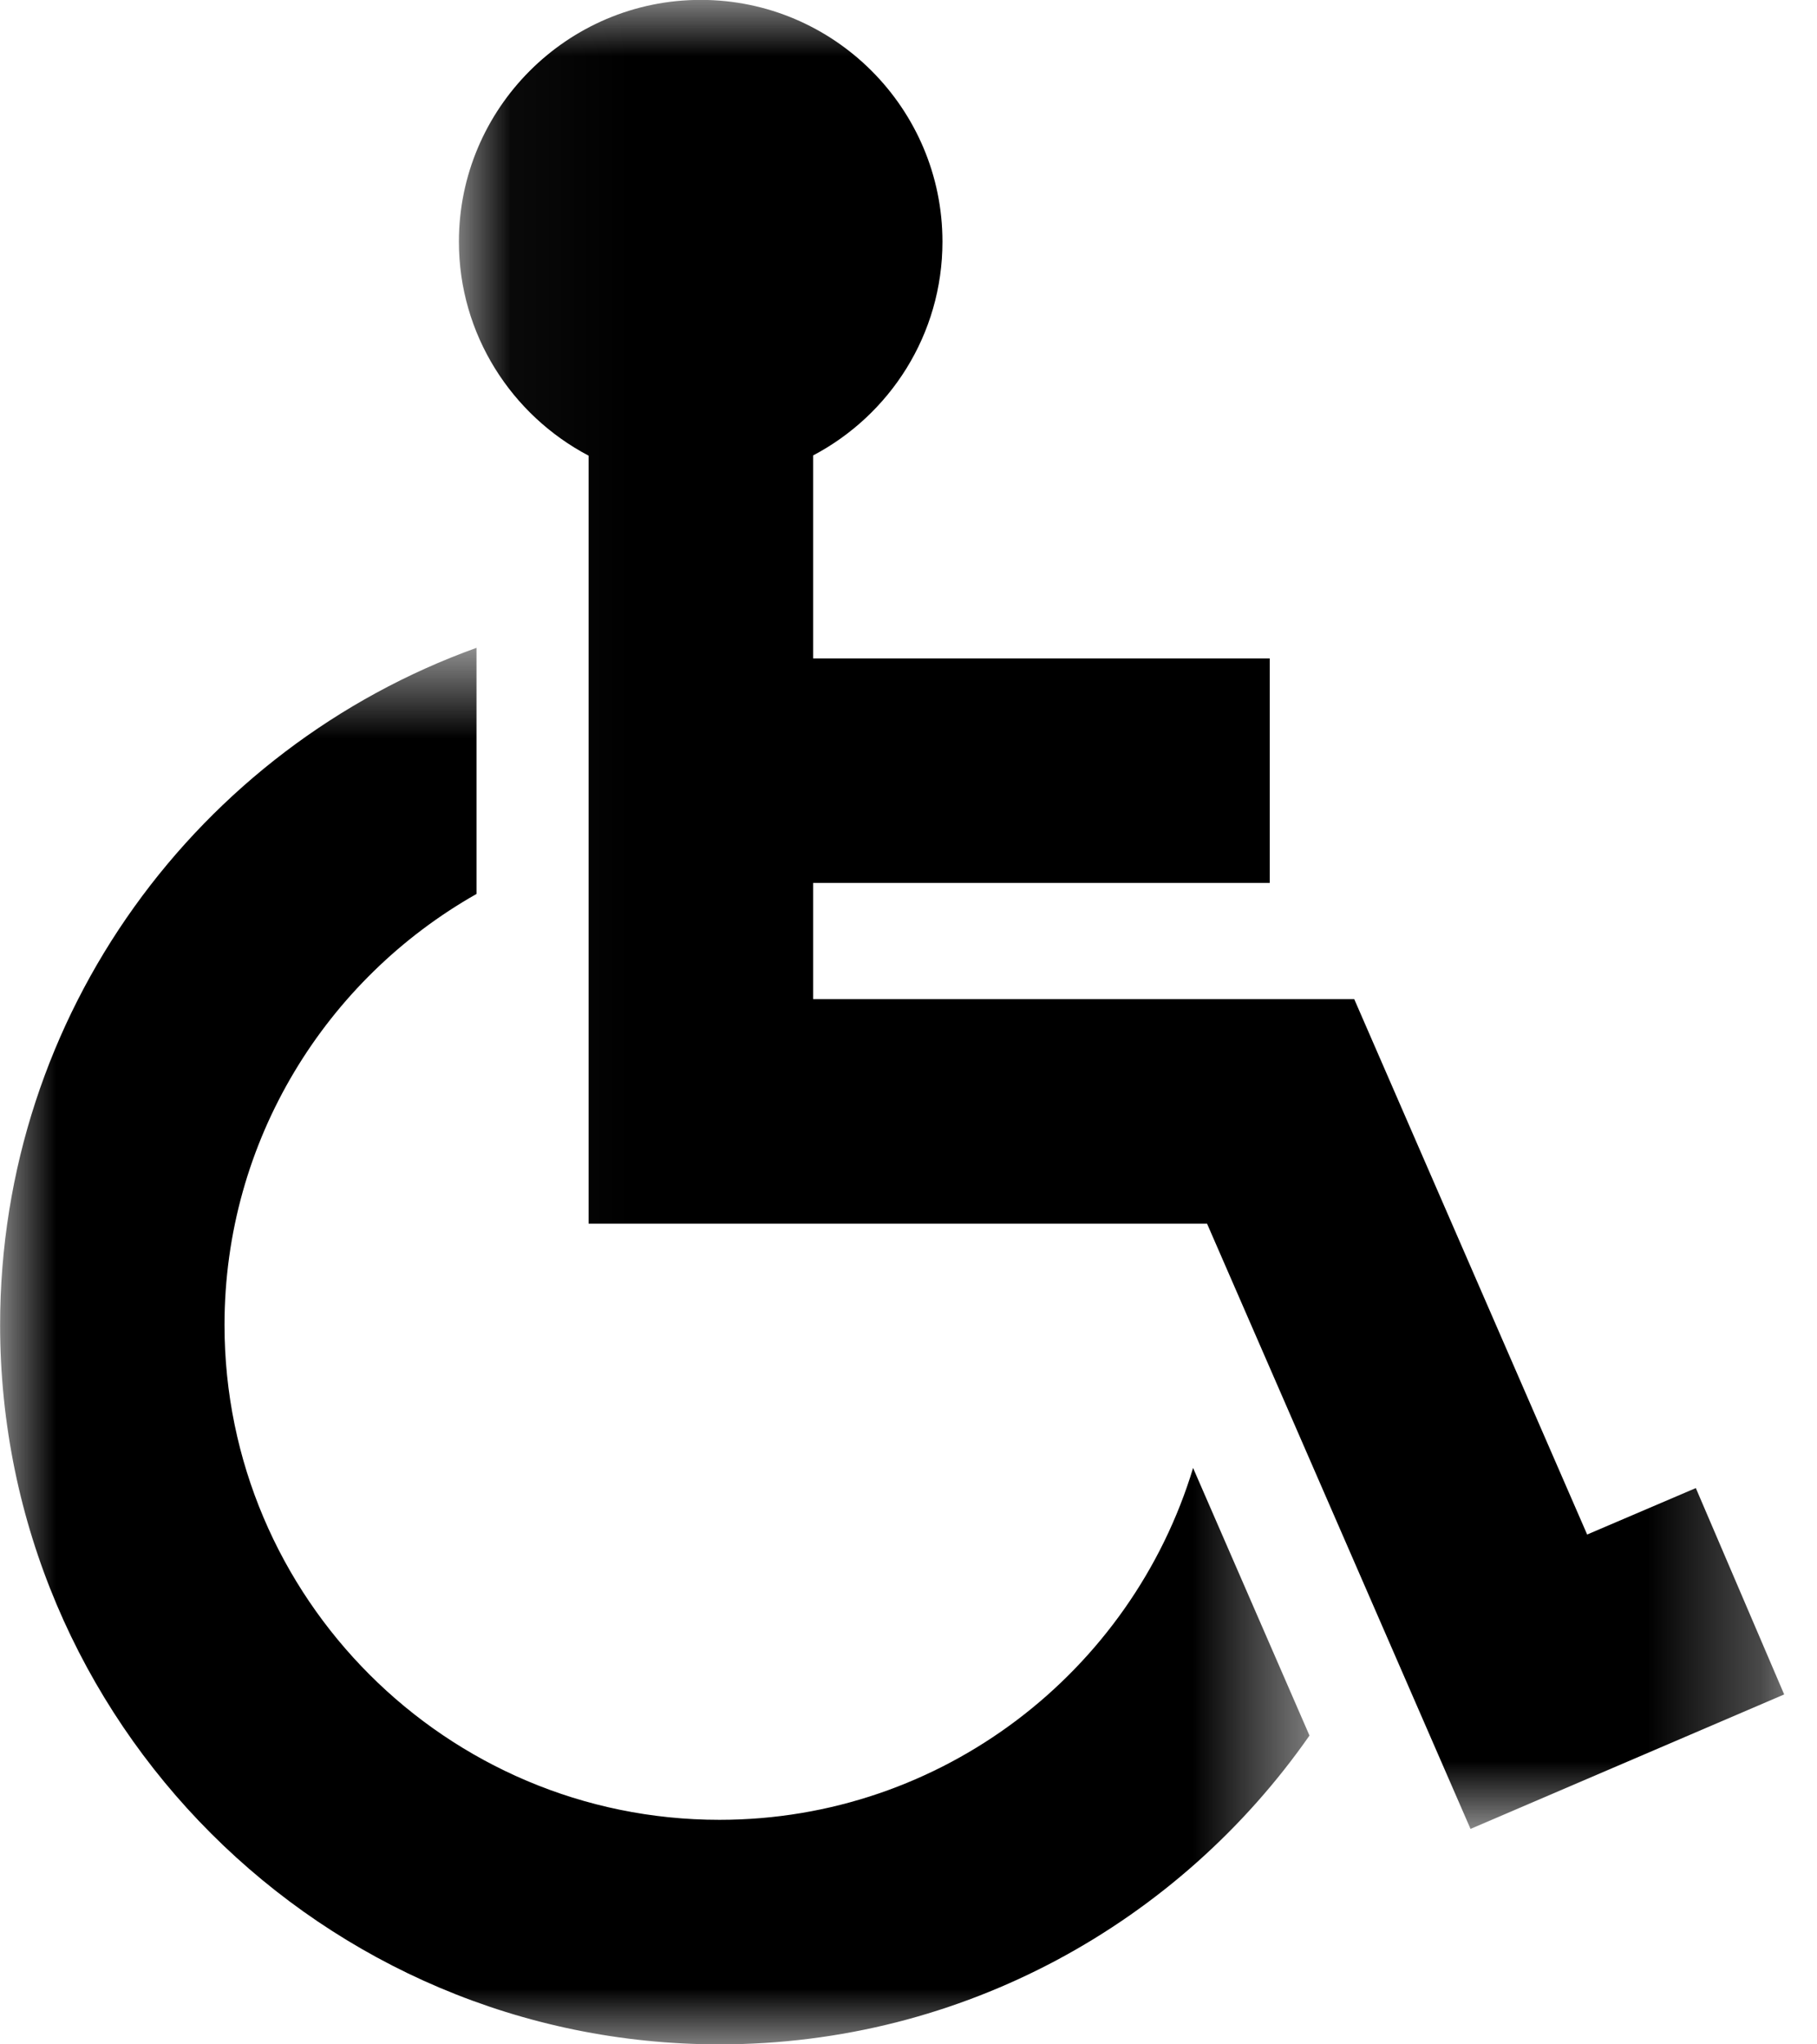 <?xml version="1.0" encoding="UTF-8"?>
<svg width="16px" height="18px" viewBox="0 0 16 18" version="1.1" xmlns="http://www.w3.org/2000/svg" xmlns:xlink="http://www.w3.org/1999/xlink">
    <title>Icon/Accessibilité/HandicapMental</title>
    <defs>
        <polygon id="path-1" points="0.041 0 11.711 0 11.711 16.103 0.041 16.103"></polygon>
        <polygon id="path-3" points="0.001 0.704 11.531 0.704 11.531 13 0.001 13"></polygon>
    </defs>
    <g id="Page-1" stroke="none" stroke-width="1" fill="none" fill-rule="evenodd">
        <g id="Desktop-HD" transform="translate(-299, -426)">
            <g id="Group-7" transform="translate(299, 426)">
                <g id="Group-3" transform="translate(4, 0)">
                    <mask id="mask-2" fill="white">
                        <use xlink:href="#path-1"></use>
                    </mask>
                    <g id="Clip-2"></g>
                    <path d="M10.933,13.102 L9.976,13.511 L7.925,8.797 L3.16,8.797 L3.16,7.774 L7.181,7.774 L7.181,5.797 L3.16,5.797 L3.16,4.01 C3.836,3.654 4.299,2.945 4.299,2.128 C4.299,0.955 3.344,-0.001 2.17,-0.001 C0.996,-0.001 0.041,0.955 0.041,2.128 C0.041,2.946 0.506,3.656 1.183,4.012 L1.183,10.774 L6.629,10.774 L8.949,16.103 L11.711,14.919 L10.933,13.102 Z" id="Fill-1" fill="#000000" mask="url(#mask-2)"></path>
                </g>
                <g id="Group-6" transform="translate(0, 5)">
                    <mask id="mask-4" fill="white">
                        <use xlink:href="#path-3"></use>
                    </mask>
                    <g id="Clip-5"></g>
                    <path d="M6.335,11.023 C3.932,11.023 1.977,9.068 1.977,6.666 C1.977,5.04 2.873,3.62 4.196,2.871 L4.196,0.704 C1.752,1.583 0.001,3.922 0.001,6.666 C0.001,10.158 2.842,13 6.335,13 C8.484,13 10.385,11.923 11.531,10.281 L10.506,7.925 C9.964,9.715 8.299,11.023 6.335,11.023" id="Fill-4" fill="#000000" mask="url(#mask-4)"></path>
                </g>
            </g>
        </g>
    </g>
</svg>